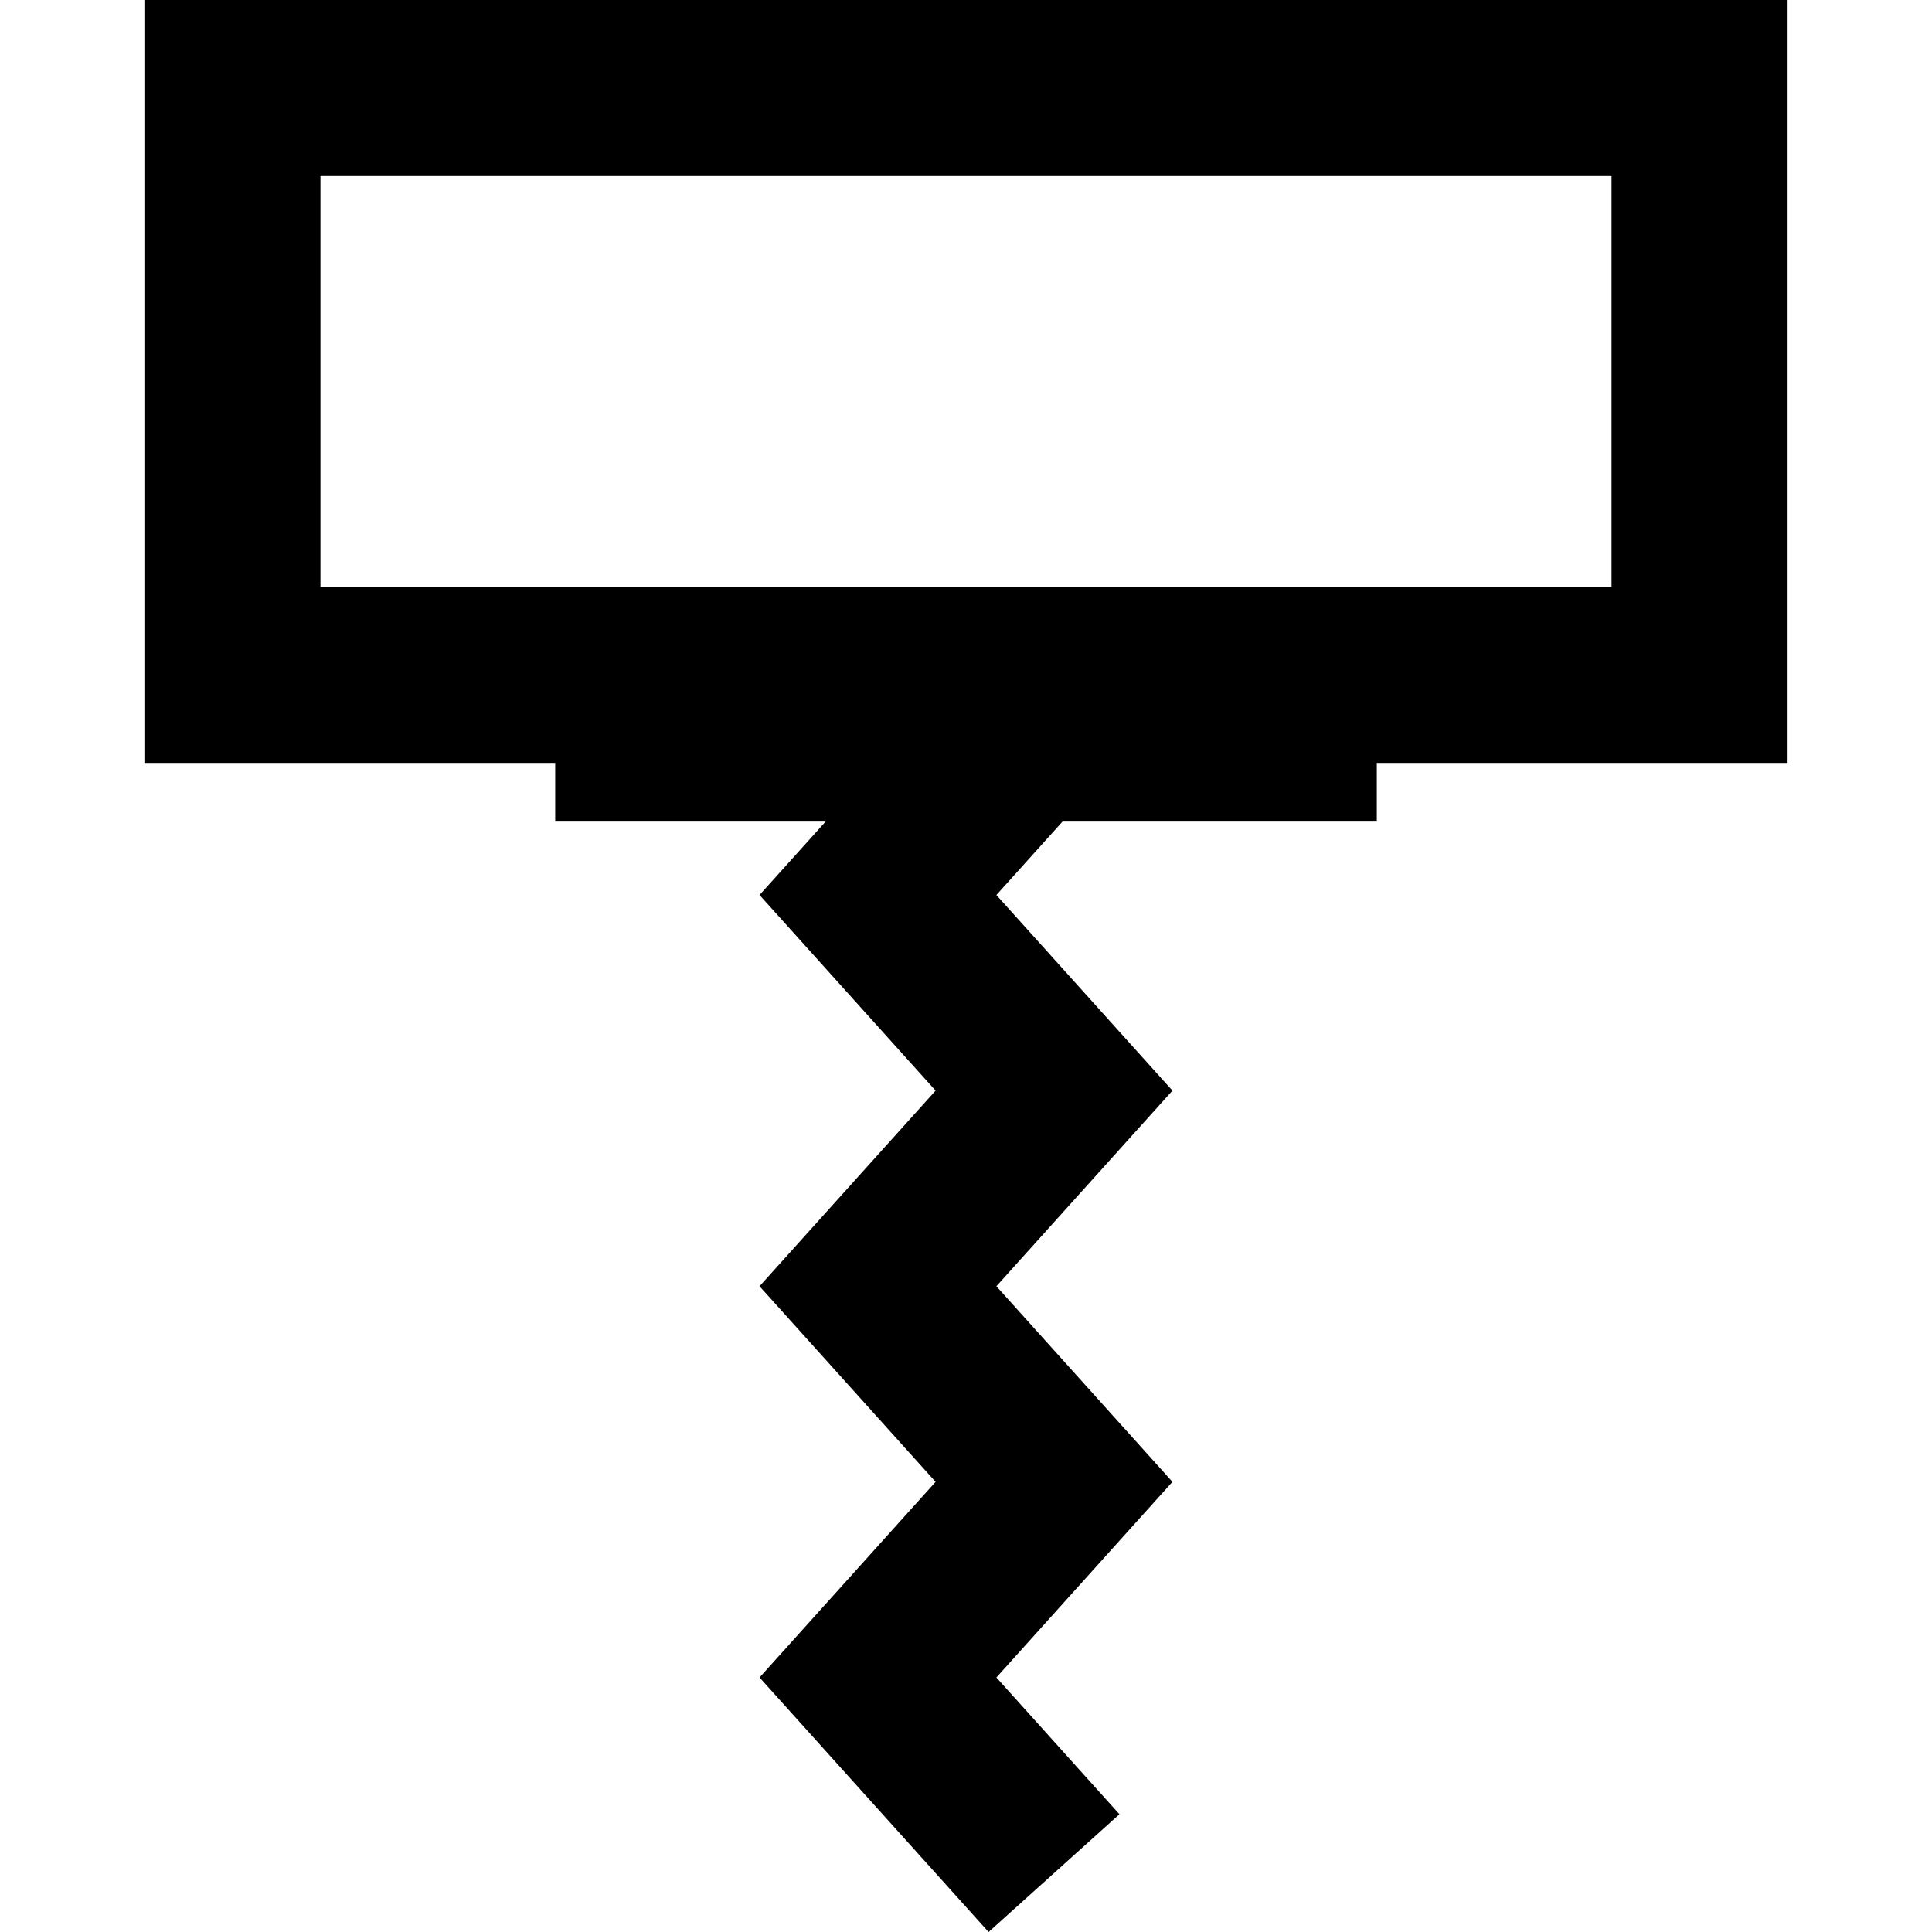 <?xml version="1.0" encoding="iso-8859-1"?>
<!-- Uploaded to: SVG Repo, www.svgrepo.com, Generator: SVG Repo Mixer Tools -->
<svg fill="#000000" height="800px" width="800px" version="1.1" id="Capa_1" xmlns="http://www.w3.org/2000/svg" xmlns:xlink="http://www.w3.org/1999/xlink" 
	 viewBox="0 0 329.215 329.215" xml:space="preserve">
<path id="XMLID_86_" d="M304.607,0h-280v130h70v10h46.08l-11.261,12.511l30,33.332l-30,33.333l30.001,33.333l-30,33.336
	l39.03,43.371l22.299-20.068l-20.97-23.302l30.001-33.337l-30-33.332l30-33.333l-30-33.332L181.05,140h53.558v-10h70V0z
	 M274.607,100h-220V30h220V100z"/>
</svg>